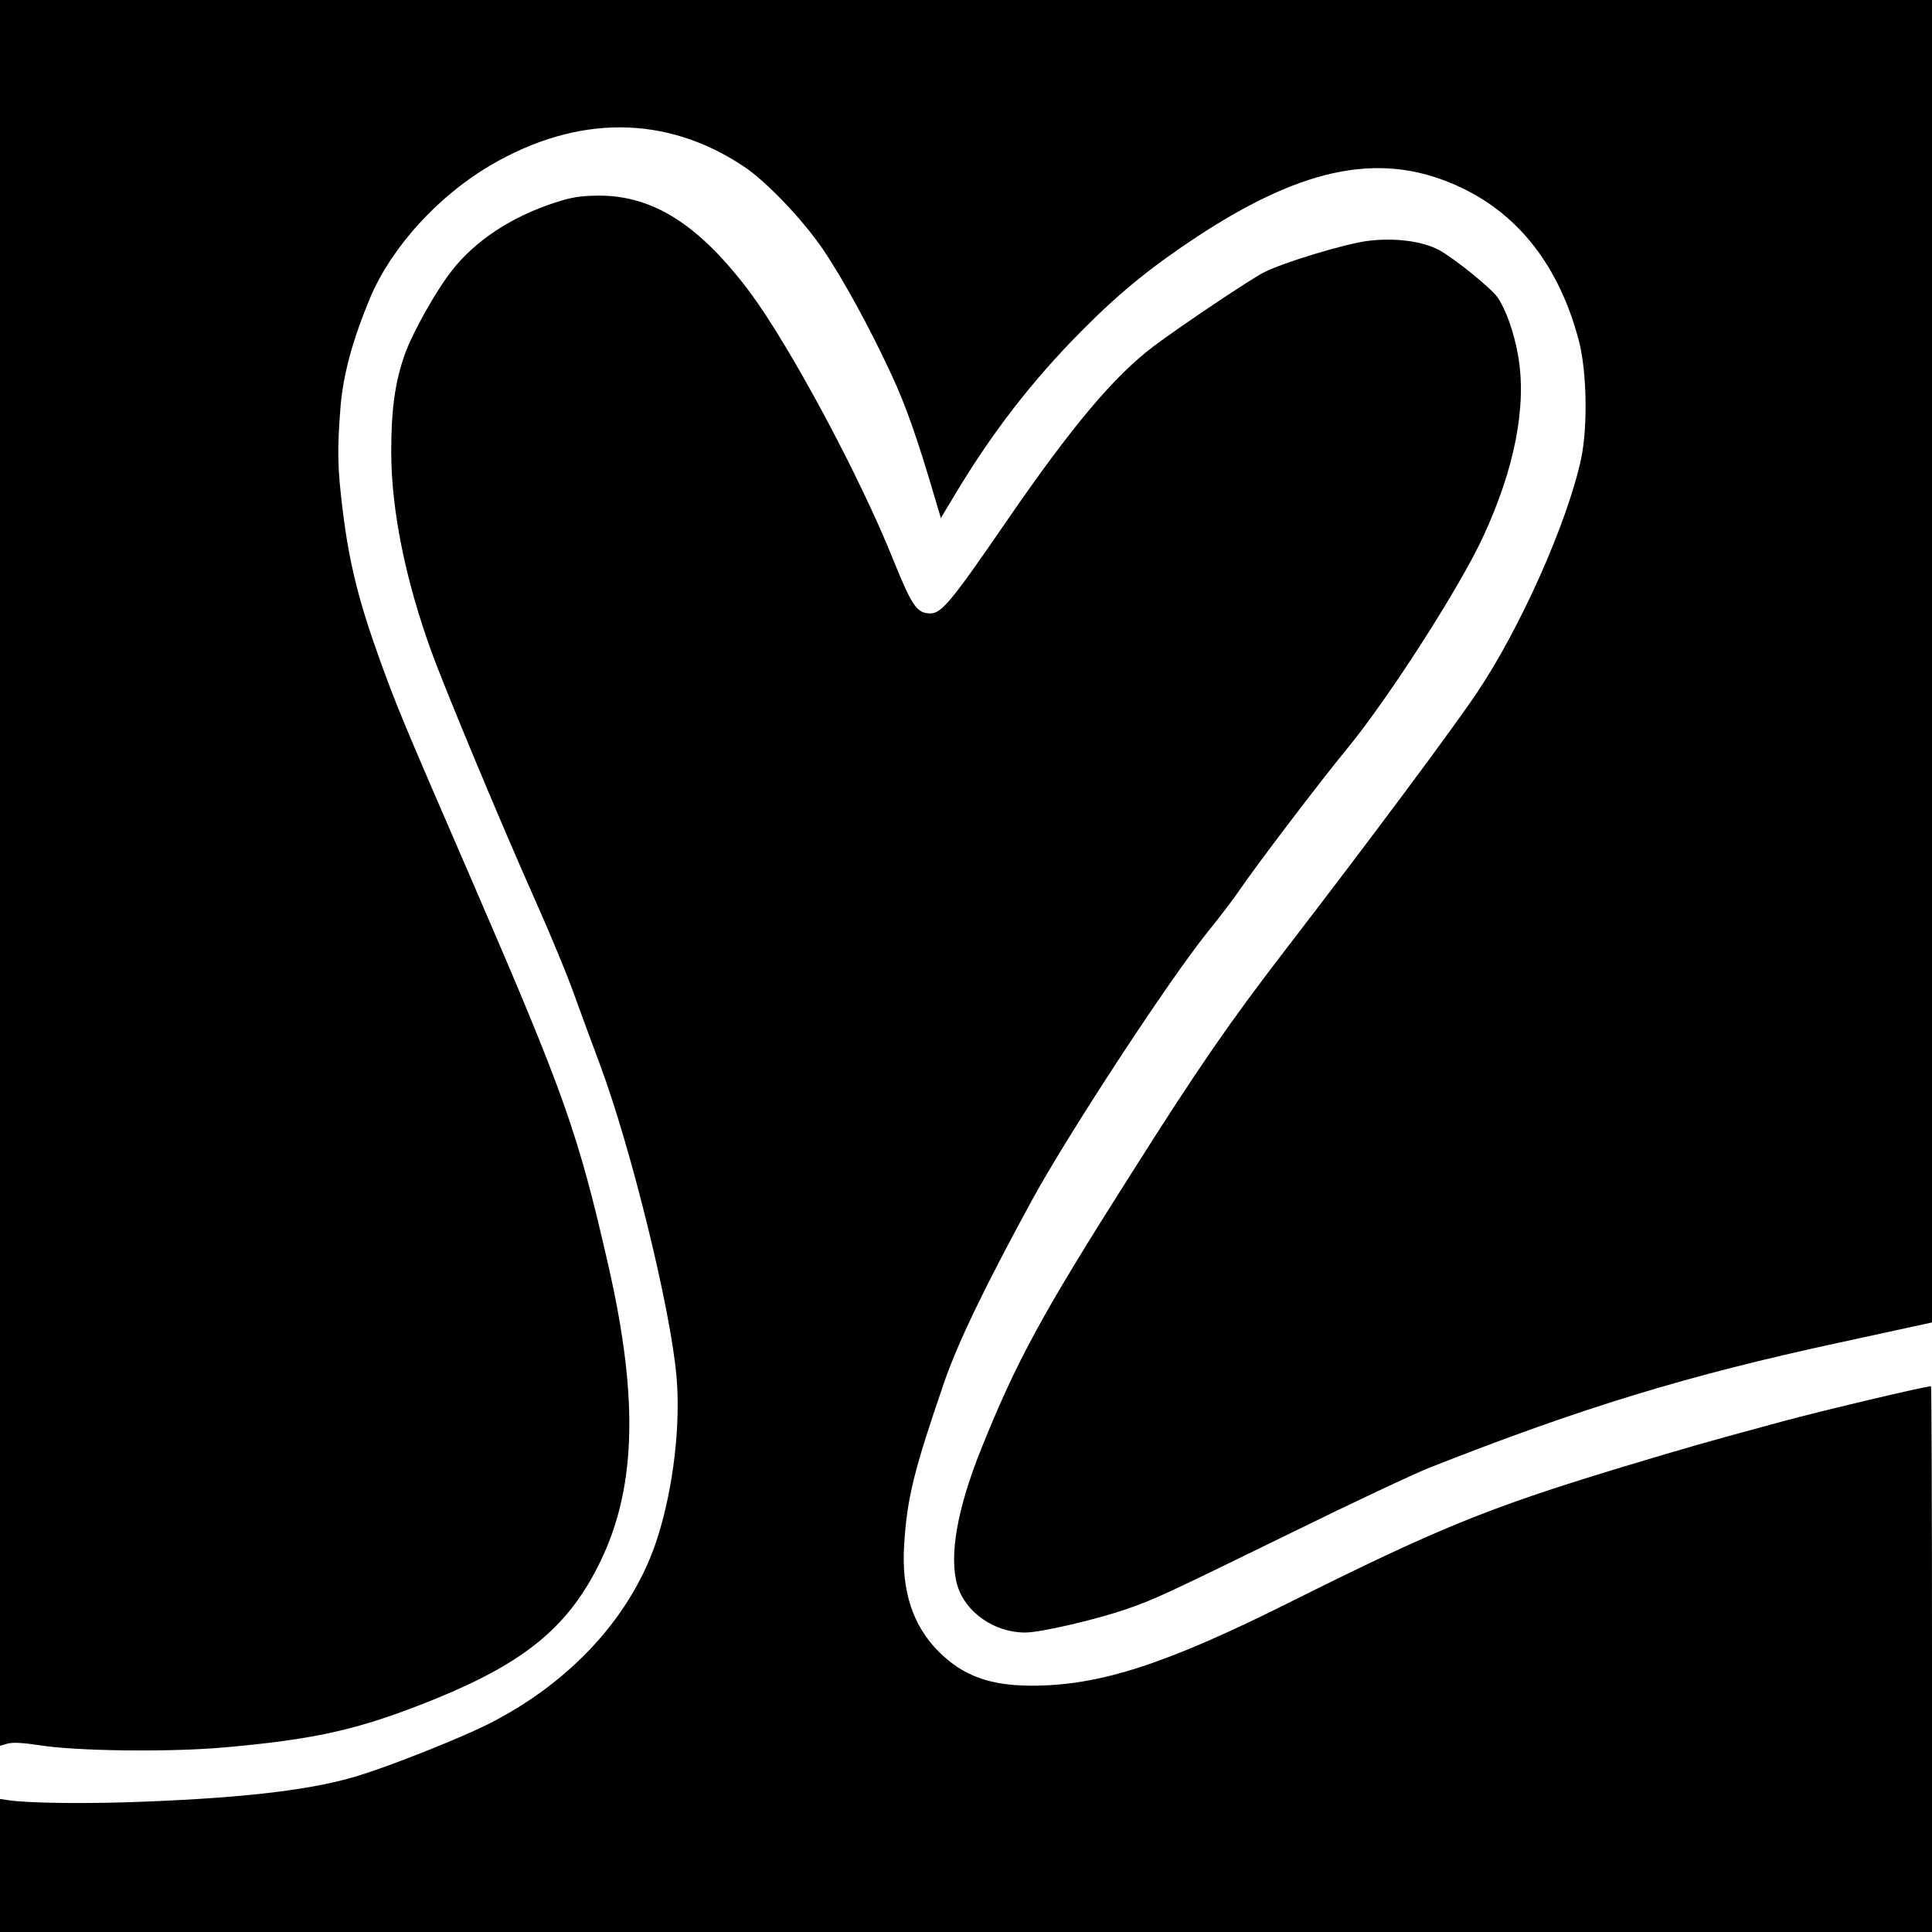 <?xml version="1.0" standalone="no"?>
<!DOCTYPE svg PUBLIC "-//W3C//DTD SVG 20010904//EN"
 "http://www.w3.org/TR/2001/REC-SVG-20010904/DTD/svg10.dtd">
<svg version="1.0" xmlns="http://www.w3.org/2000/svg"
 width="800pt" height="800pt" viewBox="0 0 800 800"
 preserveAspectRatio="xMidYMid meet">
<g transform="translate(0,800) scale(0.1,-0.1)"
fill="#000000" stroke="none">
<path d="M0 4386 l0 -3615 31 9 c21 6 63 4 128 -6 151 -25 537 -30 766 -10
386 34 566 75 877 201 365 149 542 292 671 543 161 312 175 687 46 1252 -125
548 -181 706 -559 1580 -298 687 -317 734 -388 930 -86 239 -125 395 -152 609
-23 185 -24 255 -10 436 11 135 51 281 124 455 88 207 280 418 496 545 362
212 729 210 1051 -5 93 -62 243 -220 325 -340 85 -125 198 -332 287 -525 58
-125 107 -264 179 -510 l24 -80 54 90 c157 263 325 480 530 686 155 157 290
266 477 389 450 296 776 356 1098 201 239 -115 402 -328 482 -629 34 -127 38
-359 10 -492 -56 -261 -250 -699 -431 -968 -97 -145 -437 -602 -795 -1067
-232 -302 -356 -481 -637 -925 -369 -581 -474 -774 -620 -1137 -101 -251 -135
-446 -100 -567 33 -112 153 -196 281 -196 65 0 304 56 428 100 113 40 146 55
682 317 248 122 502 241 565 266 632 249 1068 382 1698 518 l382 83 0 2738 0
2738 -4000 0 -4000 0 0 -3614z"/>
<path d="M2295 7160 c-177 -58 -325 -155 -422 -278 -66 -83 -164 -257 -197
-350 -40 -113 -56 -226 -56 -402 0 -240 58 -529 166 -827 60 -165 292 -721
429 -1028 59 -132 134 -312 165 -400 32 -88 79 -216 105 -285 128 -344 291
-1006 316 -1287 18 -199 -12 -459 -77 -666 -101 -321 -356 -602 -704 -777
-112 -56 -384 -165 -524 -209 -186 -60 -465 -94 -891 -111 -236 -10 -489 -7
-572 6 l-33 5 0 -276 0 -275 4000 0 4000 0 0 1130 c0 622 -2 1130 -4 1130 -23
0 -459 -103 -616 -146 -332 -90 -371 -101 -680 -194 -536 -163 -750 -250
-1360 -555 -514 -257 -787 -345 -1067 -345 -175 0 -285 41 -385 140 -110 110
-156 254 -144 445 12 192 40 306 167 675 57 164 168 394 362 750 152 278 568
913 727 1110 51 63 111 142 133 175 69 101 330 445 442 581 171 207 468 669
566 881 131 282 182 543 145 751 -17 98 -51 192 -86 242 -28 39 -178 160 -240
194 -70 38 -187 53 -300 38 -95 -13 -343 -88 -425 -129 -57 -29 -345 -222
-457 -306 -165 -124 -341 -334 -610 -725 -225 -328 -269 -382 -315 -382 -56 0
-76 29 -153 219 -138 346 -428 886 -594 1110 -209 279 -401 402 -628 401 -75
-1 -110 -6 -183 -30z"/>
</g>
</svg>

